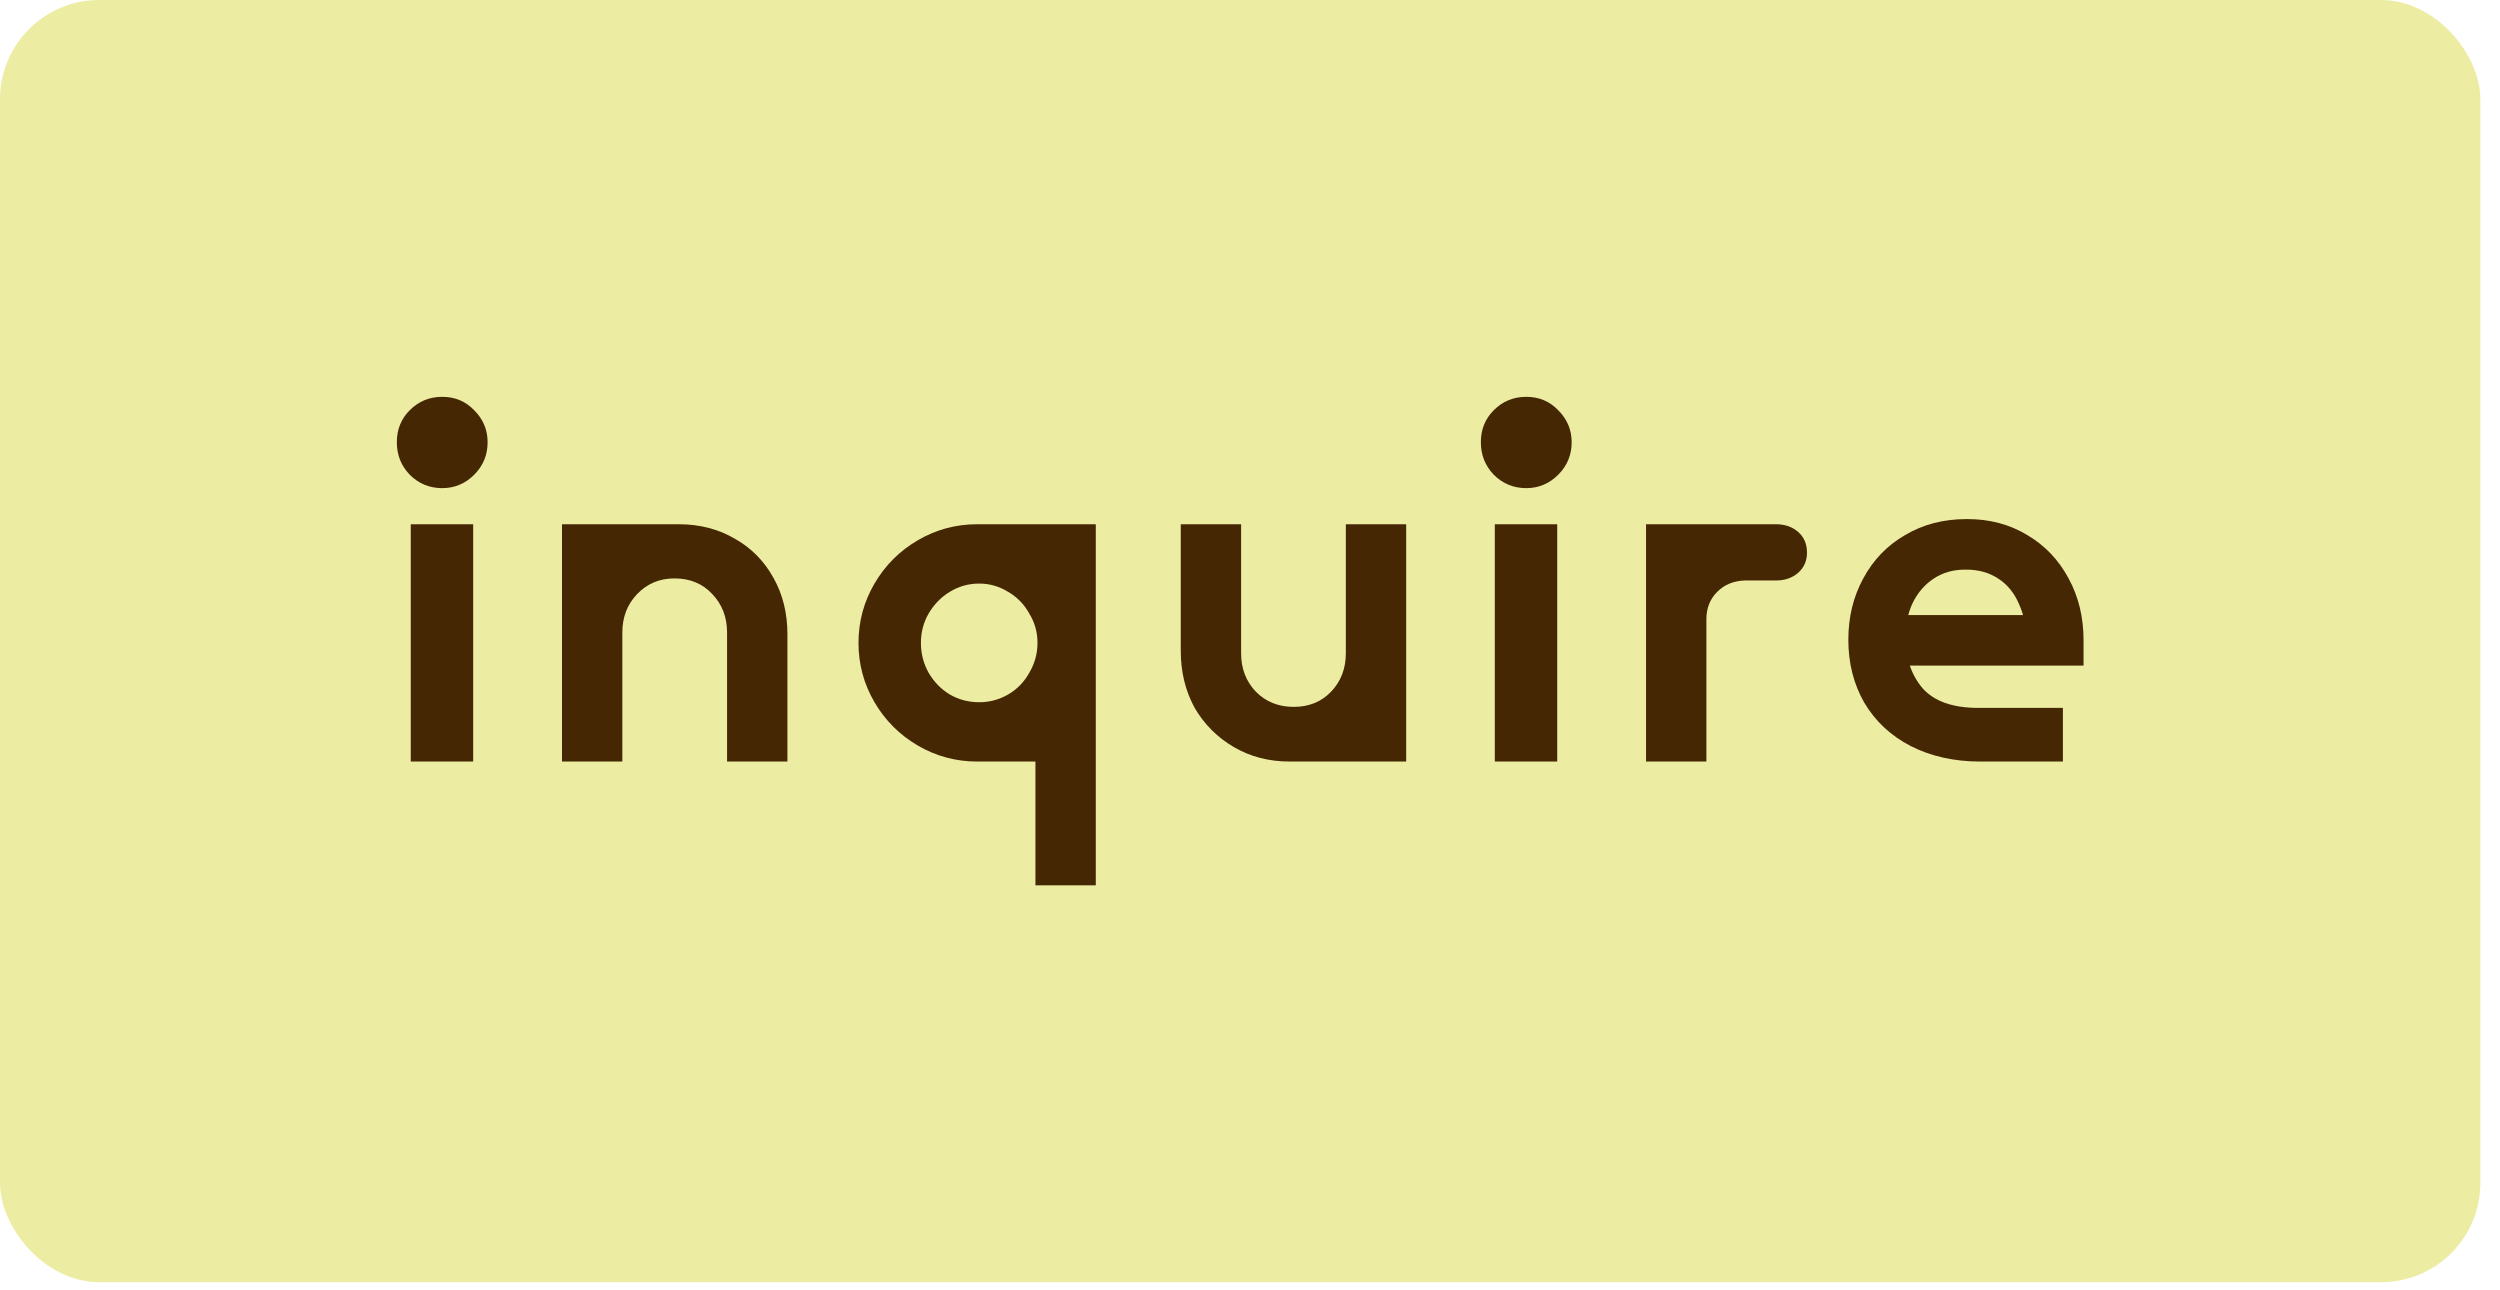<?xml version="1.0" encoding="utf-8"?>
<svg xmlns="http://www.w3.org/2000/svg" fill="none" height="100%" overflow="visible" preserveAspectRatio="none" style="display: block;" viewBox="0 0 126 65" width="100%">
<g id="Frame 7">
<rect fill="#ECEDA3" height="64.622" rx="5" width="125.011"/>
<g id="inquire">
<path d="M22.288 24.602C21.647 24.602 21.101 24.377 20.65 23.926C20.217 23.475 20 22.929 20 22.288C20 21.647 20.217 21.109 20.65 20.676C21.101 20.225 21.647 20 22.288 20C22.929 20 23.467 20.225 23.9 20.676C24.351 21.127 24.576 21.664 24.576 22.288C24.576 22.929 24.351 23.475 23.9 23.926C23.449 24.377 22.912 24.602 22.288 24.602ZM20.702 38.382V26.422H23.848V38.382H20.702Z" fill="#452803"/>
<path d="M28.324 38.382V26.422H34.226C35.266 26.422 36.202 26.665 37.034 27.15C37.866 27.618 38.516 28.277 38.984 29.126C39.452 29.958 39.686 30.903 39.686 31.96V38.382H36.644V31.882C36.644 31.102 36.393 30.452 35.89 29.932C35.405 29.412 34.772 29.152 33.992 29.152C33.247 29.152 32.623 29.412 32.12 29.932C31.618 30.452 31.366 31.102 31.366 31.882V38.382H28.324Z" fill="#452803"/>
<path d="M55.228 26.422V44.622H52.186V38.382H49.248C48.173 38.382 47.177 38.113 46.258 37.576C45.339 37.039 44.611 36.311 44.074 35.392C43.537 34.473 43.268 33.477 43.268 32.402C43.268 31.327 43.537 30.331 44.074 29.412C44.611 28.493 45.339 27.765 46.258 27.228C47.177 26.691 48.173 26.422 49.248 26.422H55.228ZM49.352 29.412C48.815 29.412 48.321 29.551 47.87 29.828C47.437 30.088 47.081 30.452 46.804 30.92C46.544 31.371 46.414 31.865 46.414 32.402C46.414 32.939 46.544 33.442 46.804 33.91C47.081 34.378 47.437 34.742 47.87 35.002C48.321 35.262 48.815 35.392 49.352 35.392C49.872 35.392 50.357 35.262 50.808 35.002C51.259 34.742 51.614 34.378 51.874 33.91C52.151 33.442 52.29 32.939 52.29 32.402C52.29 31.865 52.151 31.371 51.874 30.92C51.614 30.452 51.259 30.088 50.808 29.828C50.357 29.551 49.872 29.412 49.352 29.412Z" fill="#452803"/>
<path d="M64.996 38.382C63.956 38.382 63.02 38.139 62.188 37.654C61.356 37.169 60.697 36.51 60.212 35.678C59.744 34.829 59.51 33.867 59.51 32.792V26.422H62.552V32.922C62.552 33.702 62.803 34.352 63.306 34.872C63.809 35.375 64.441 35.626 65.204 35.626C65.966 35.626 66.591 35.375 67.076 34.872C67.579 34.352 67.83 33.702 67.83 32.922V26.422H70.872V38.382H64.996Z" fill="#452803"/>
<path d="M76.924 24.602C76.282 24.602 75.736 24.377 75.285 23.926C74.852 23.475 74.635 22.929 74.635 22.288C74.635 21.647 74.852 21.109 75.285 20.676C75.736 20.225 76.282 20 76.924 20C77.565 20 78.102 20.225 78.535 20.676C78.986 21.127 79.212 21.664 79.212 22.288C79.212 22.929 78.986 23.475 78.535 23.926C78.085 24.377 77.547 24.602 76.924 24.602ZM75.338 38.382V26.422H78.484V38.382H75.338Z" fill="#452803"/>
<path d="M82.96 38.382V26.422H89.512C89.963 26.422 90.335 26.552 90.63 26.812C90.924 27.072 91.072 27.419 91.072 27.852C91.072 28.268 90.924 28.606 90.63 28.866C90.335 29.126 89.963 29.256 89.512 29.256H87.952C87.38 29.273 86.912 29.464 86.548 29.828C86.184 30.192 86.002 30.651 86.002 31.206V38.382H82.96Z" fill="#452803"/>
<path d="M99.811 38.382C98.494 38.382 97.324 38.122 96.302 37.602C95.296 37.082 94.516 36.354 93.962 35.418C93.424 34.482 93.156 33.425 93.156 32.246C93.156 31.102 93.407 30.071 93.909 29.152C94.412 28.216 95.114 27.488 96.016 26.968C96.917 26.431 97.948 26.162 99.109 26.162H99.162C100.288 26.162 101.293 26.431 102.177 26.968C103.061 27.488 103.755 28.216 104.257 29.152C104.76 30.071 105.011 31.111 105.011 32.272V33.416H102.151V32.506C102.151 31.709 102.021 31.024 101.761 30.452C101.519 29.88 101.163 29.447 100.695 29.152C100.245 28.857 99.716 28.71 99.109 28.71H99.031C98.442 28.71 97.922 28.857 97.472 29.152C97.021 29.447 96.665 29.854 96.406 30.374C96.163 30.877 96.041 31.466 96.041 32.142C96.041 33.165 96.328 34.014 96.9 34.69C97.489 35.349 98.425 35.678 99.707 35.678H103.971V38.382H99.811ZM94.222 33.546V30.998H104.647L105.011 32.896V33.546H94.222Z" fill="#452803"/>
</g>
</g>
</svg>